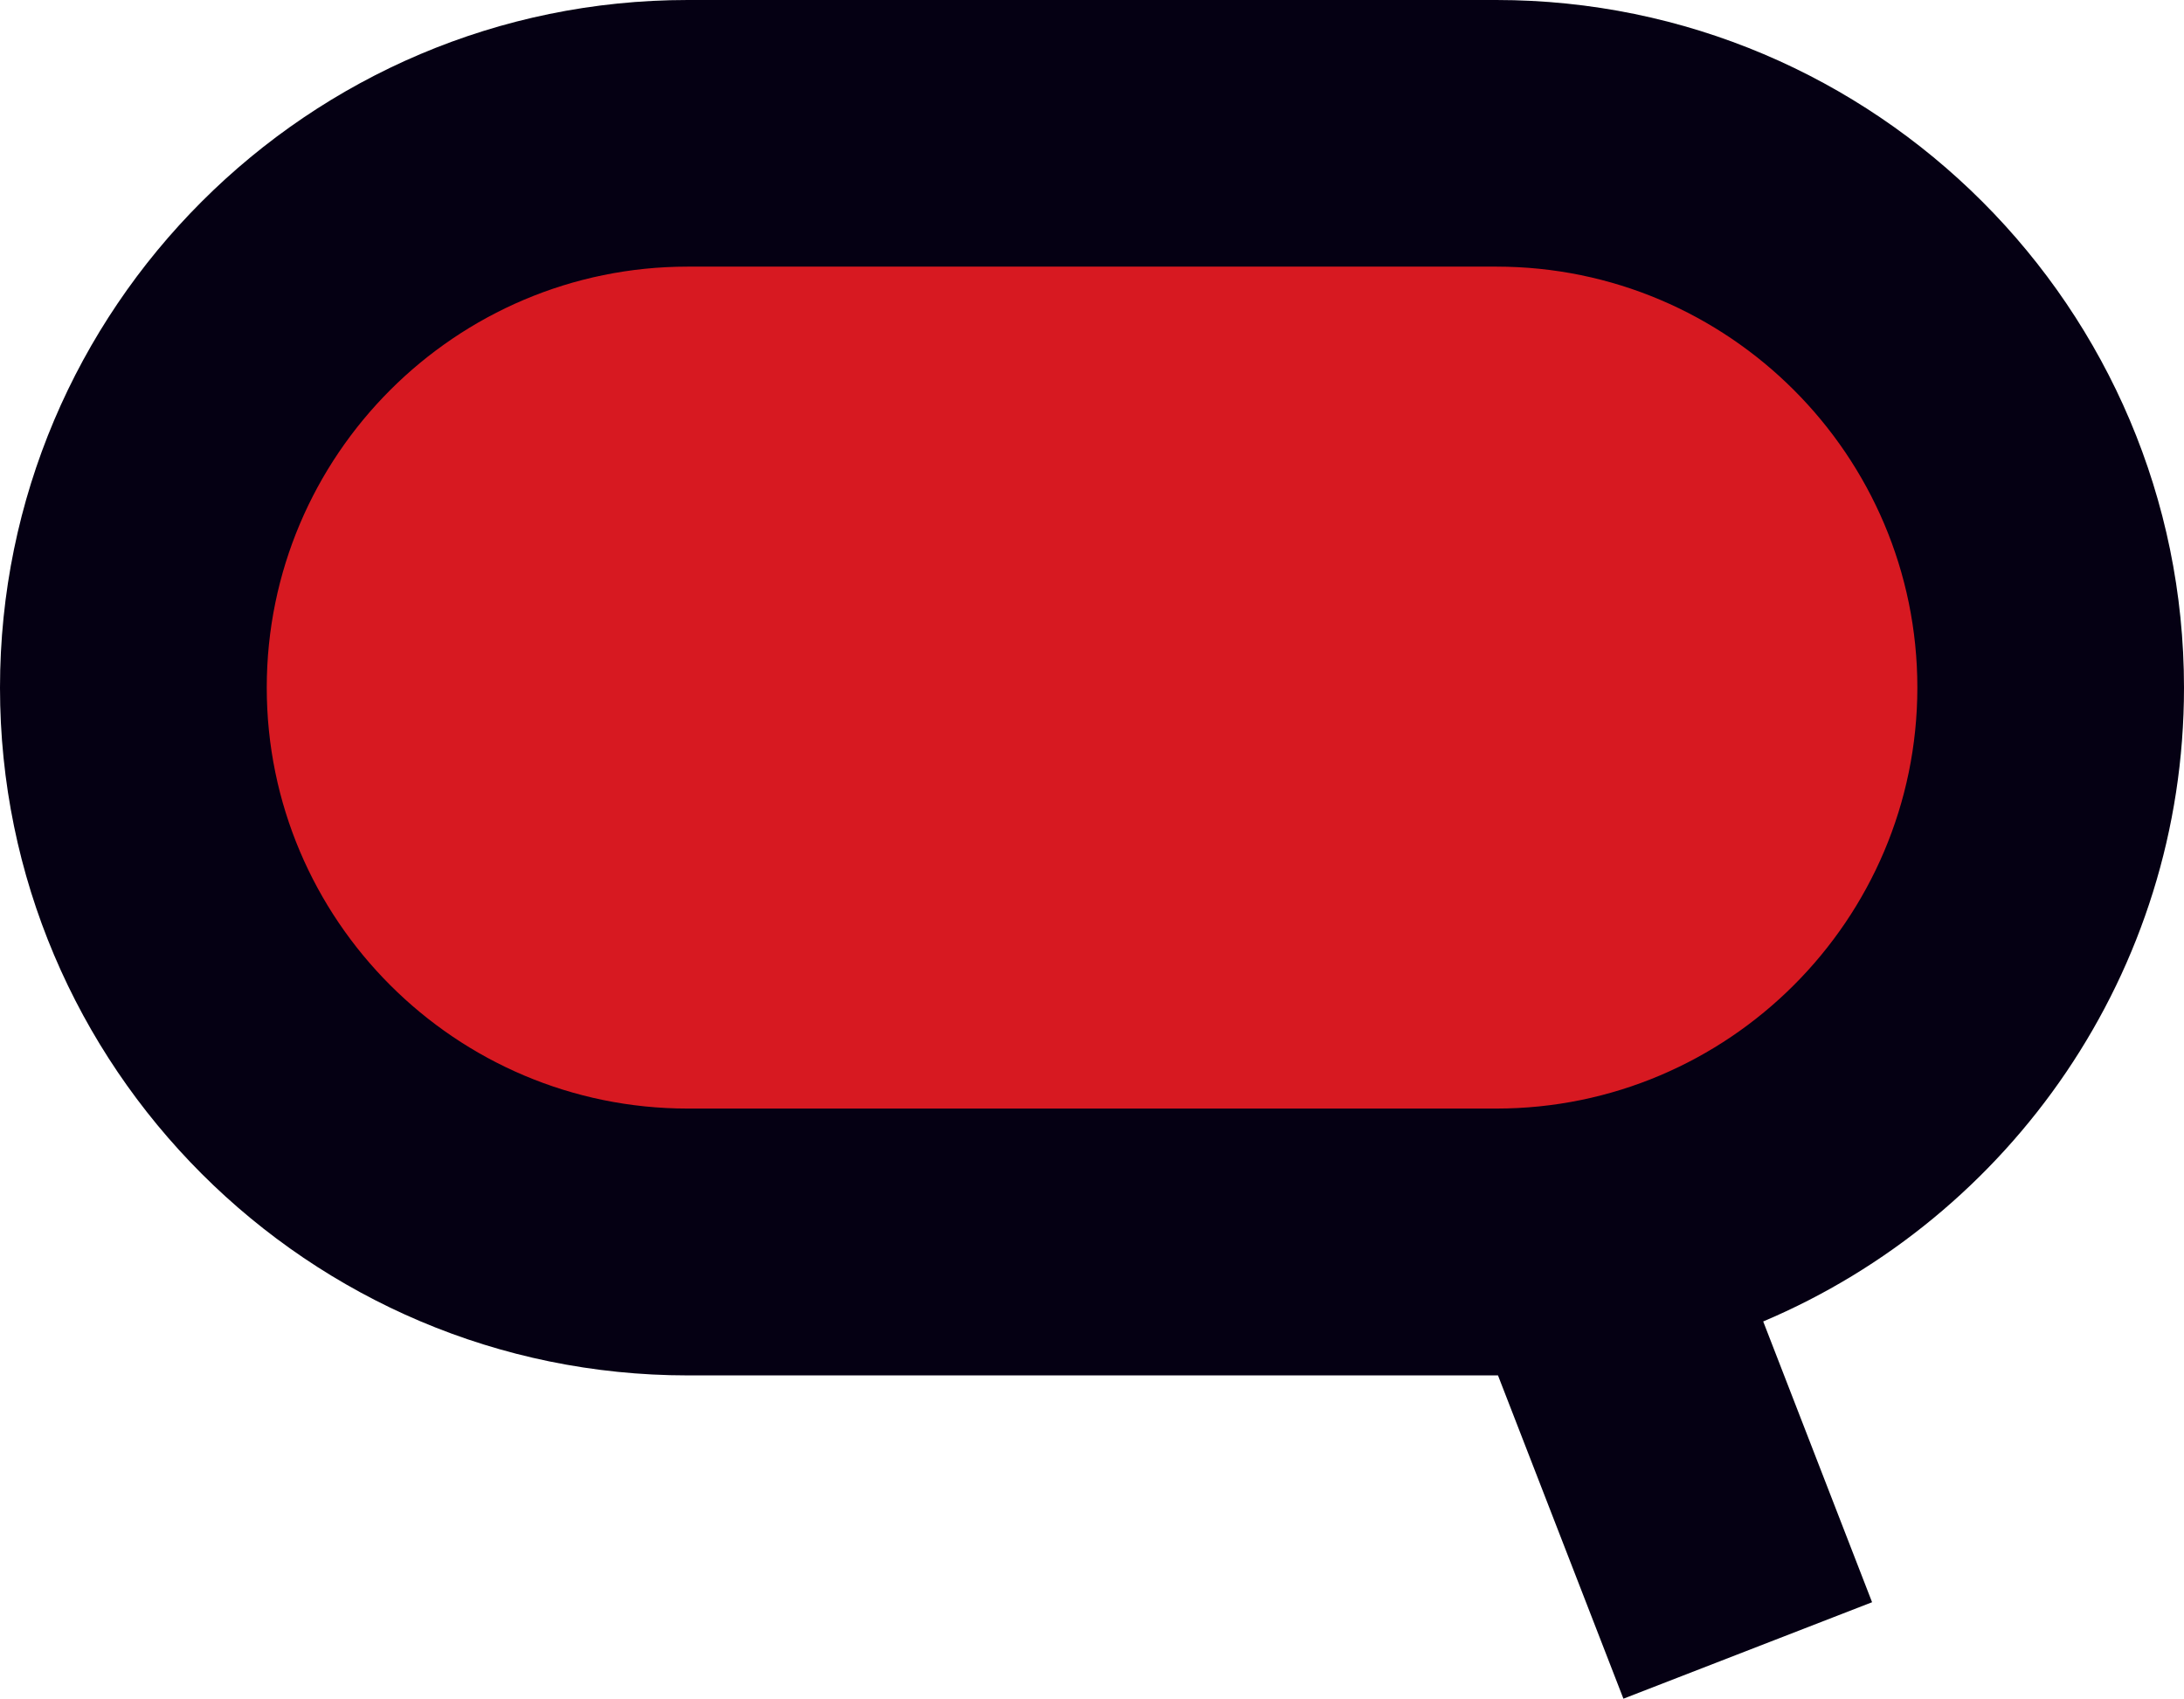 <!-- Generator: Adobe Illustrator 23.0.6, SVG Export Plug-In  -->
<svg version="1.1" xmlns="http://www.w3.org/2000/svg" xmlns:xlink="http://www.w3.org/1999/xlink" x="0px" y="0px" width="199.2px"
	 height="154.94px" viewBox="0 0 199.2 154.94" style="enable-background:new 0 0 199.2 154.94;" xml:space="preserve">
<style type="text/css">
	.st0{fill:#D71921;}
	.st1{fill:#050013;}
</style>
<defs>
</defs>
<polygon class="st0" points="18.26,63.41 37.52,21.63 163.15,21.63 181.82,62.73 161.67,105.19 40.19,105.19 "/>
<path class="st1" d="M199.2,62.73C199.2,28.14,171.06,0,136.47,0H62.73C28.14,0,0,28.14,0,62.73c0,34.59,28.14,62.73,62.73,62.73
	h73.75c0.05,0,0.1,0,0.15,0l11.44,29.49l22.68-8.8l-9.93-25.61C183.35,111.01,199.2,88.69,199.2,62.73z M136.47,101.12H62.73
	c-21.17,0-38.4-17.22-38.4-38.4c0-21.17,17.22-38.4,38.4-38.4h73.75c21.17,0,38.4,17.22,38.4,38.4
	C174.87,83.9,157.65,101.12,136.47,101.12z"/>
</svg>
